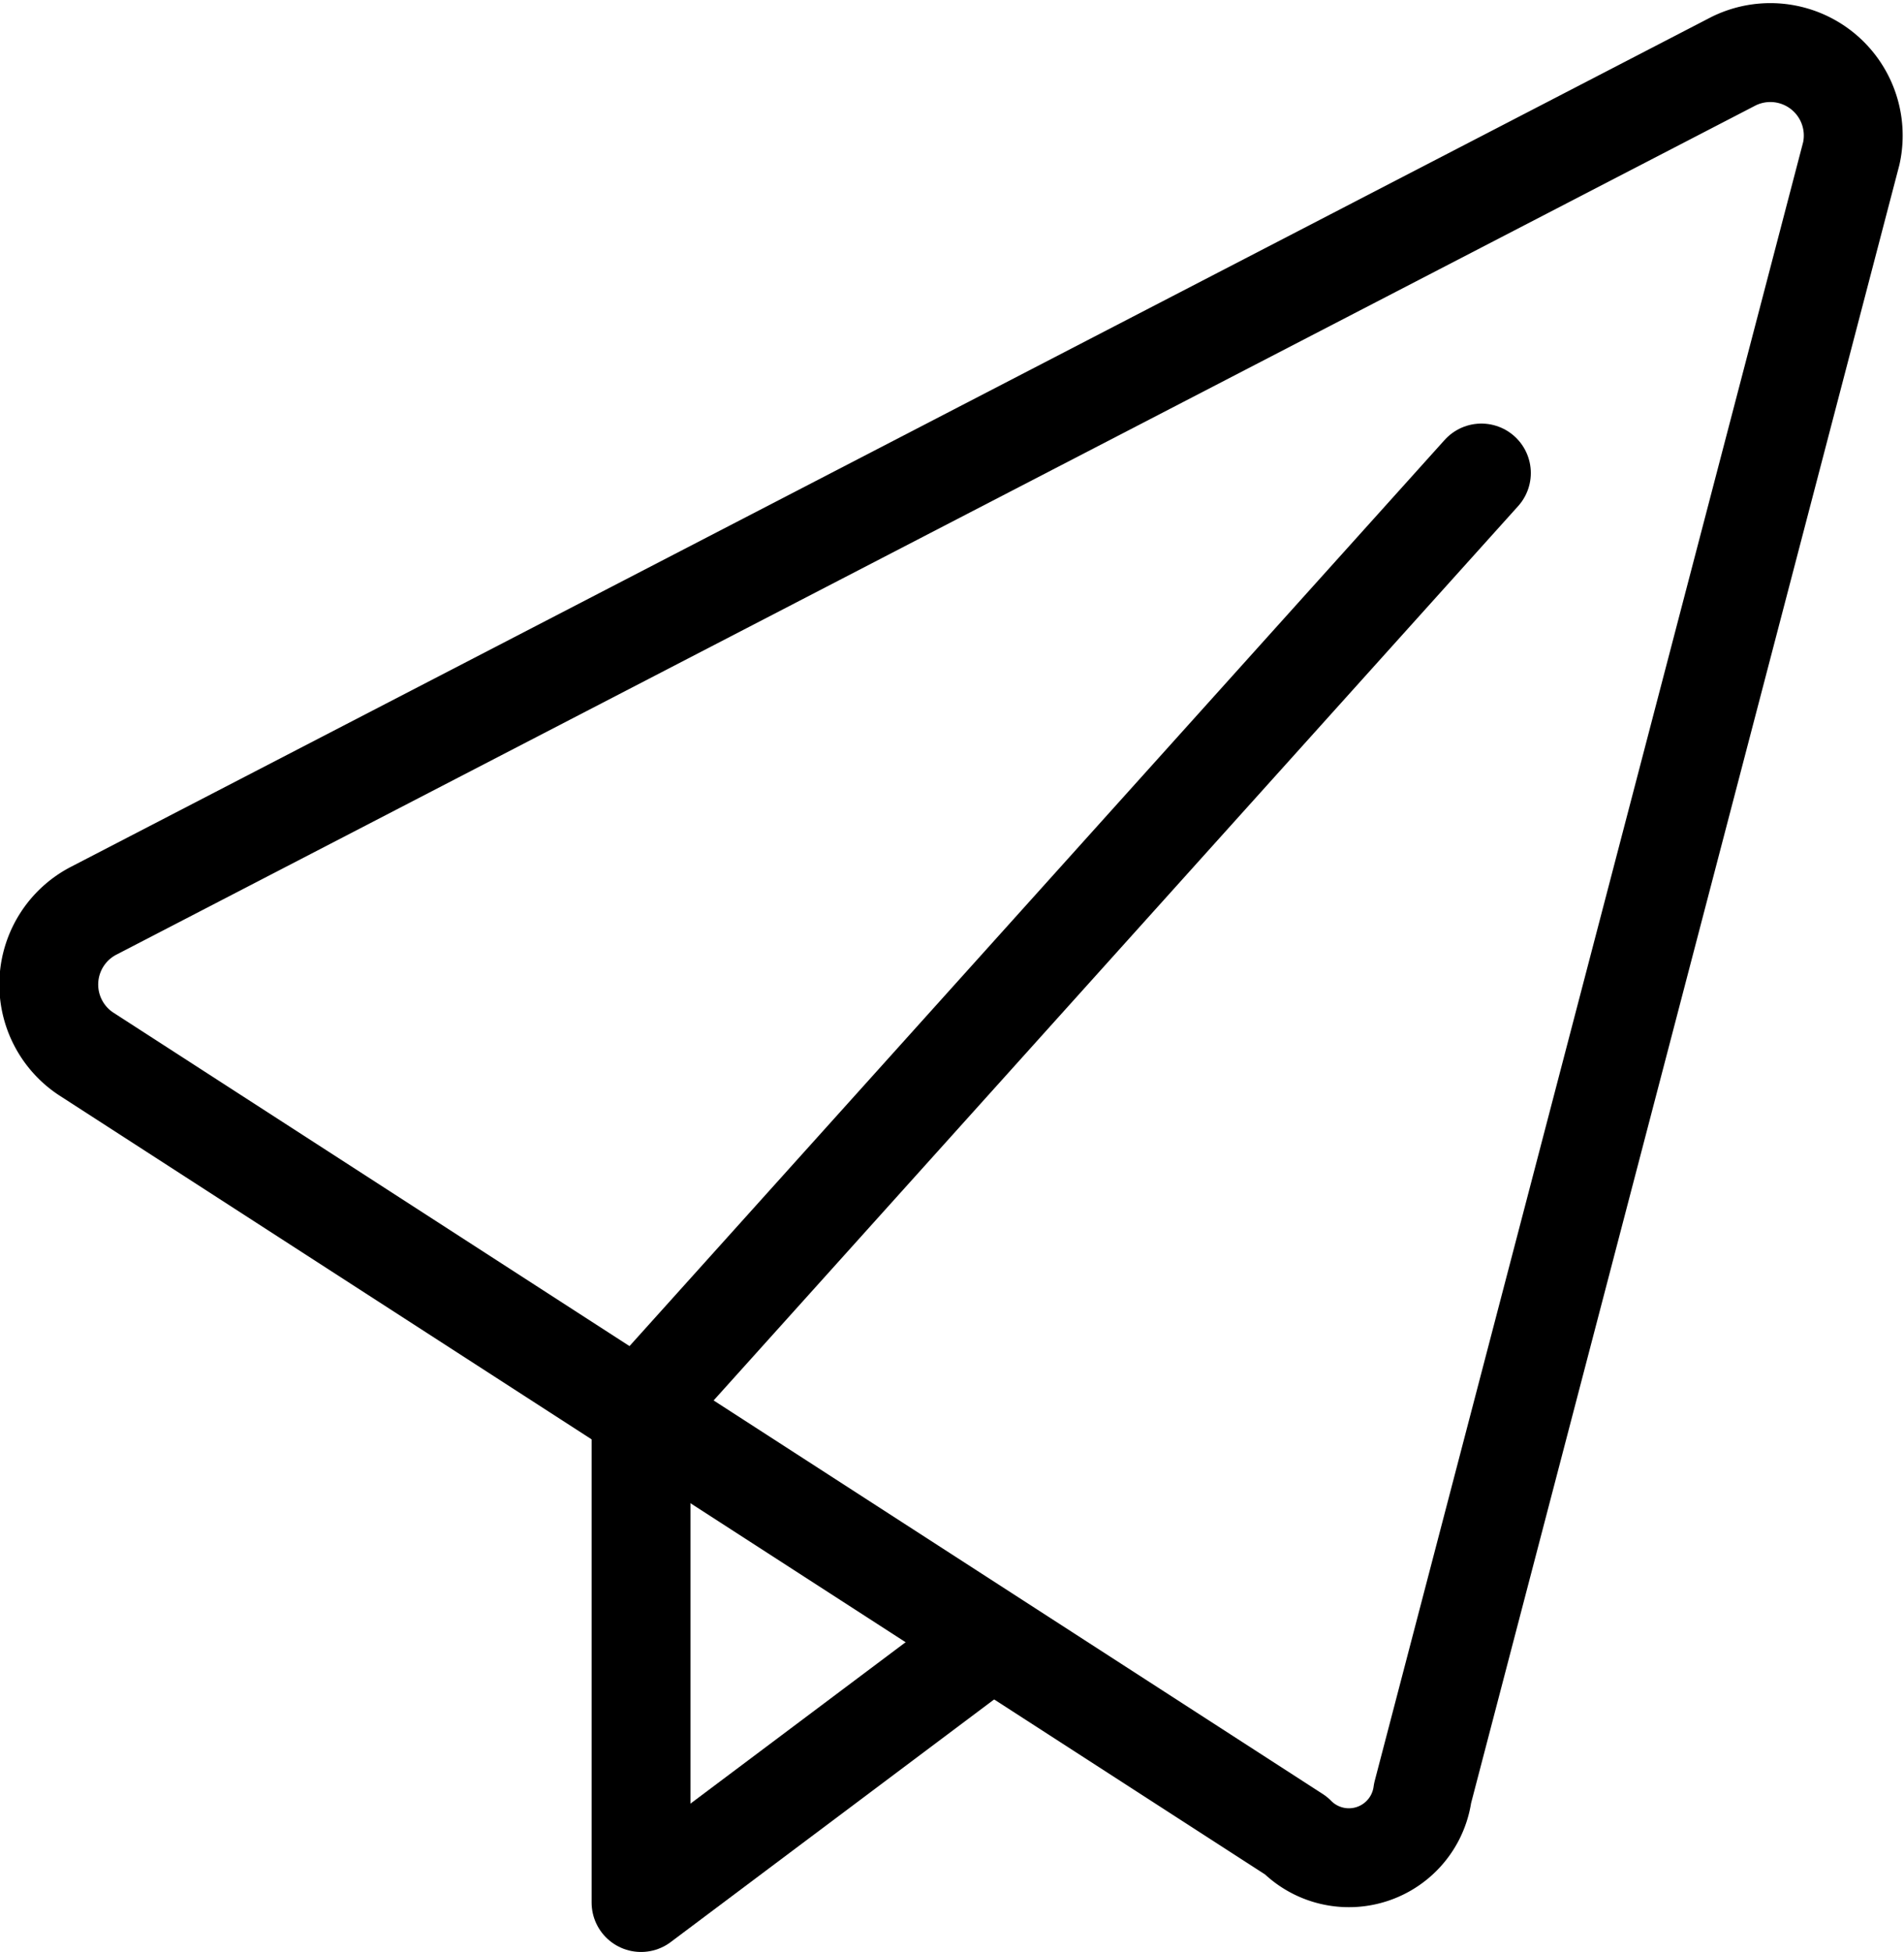 <svg xmlns="http://www.w3.org/2000/svg" width="14.444" height="14.802" viewBox="0 0 14.444 14.802">
    <path data-name="Path 157" d="m11.679 14.193 3.252-12.434a.629.629 0 0 0-.893-.7L1.6 7.5a.63.63 0 0 0-.064 1.084l9.182 5.93a.564.564 0 0 0 .961-.321z" transform="translate(-.887 -.595)" style="fill:none;stroke:#000;stroke-linecap:round;stroke-linejoin:round;stroke-miterlimit:10;stroke-width:.75px"/>
    <path data-name="Path 158" d="M10.851 18.913 8.3 20.826V17" transform="translate(-3.437 -6.399)" style="fill:none;stroke:#000;stroke-linecap:round;stroke-linejoin:round;stroke-miterlimit:10;stroke-width:.75px"/>
    <path data-name="Line 1" transform="translate(4.926 3.587)" style="fill:none;stroke:#000;stroke-linecap:round;stroke-linejoin:round;stroke-miterlimit:10;stroke-width:.75px" d="M0 7.014 6.312 0"/>
</svg>
